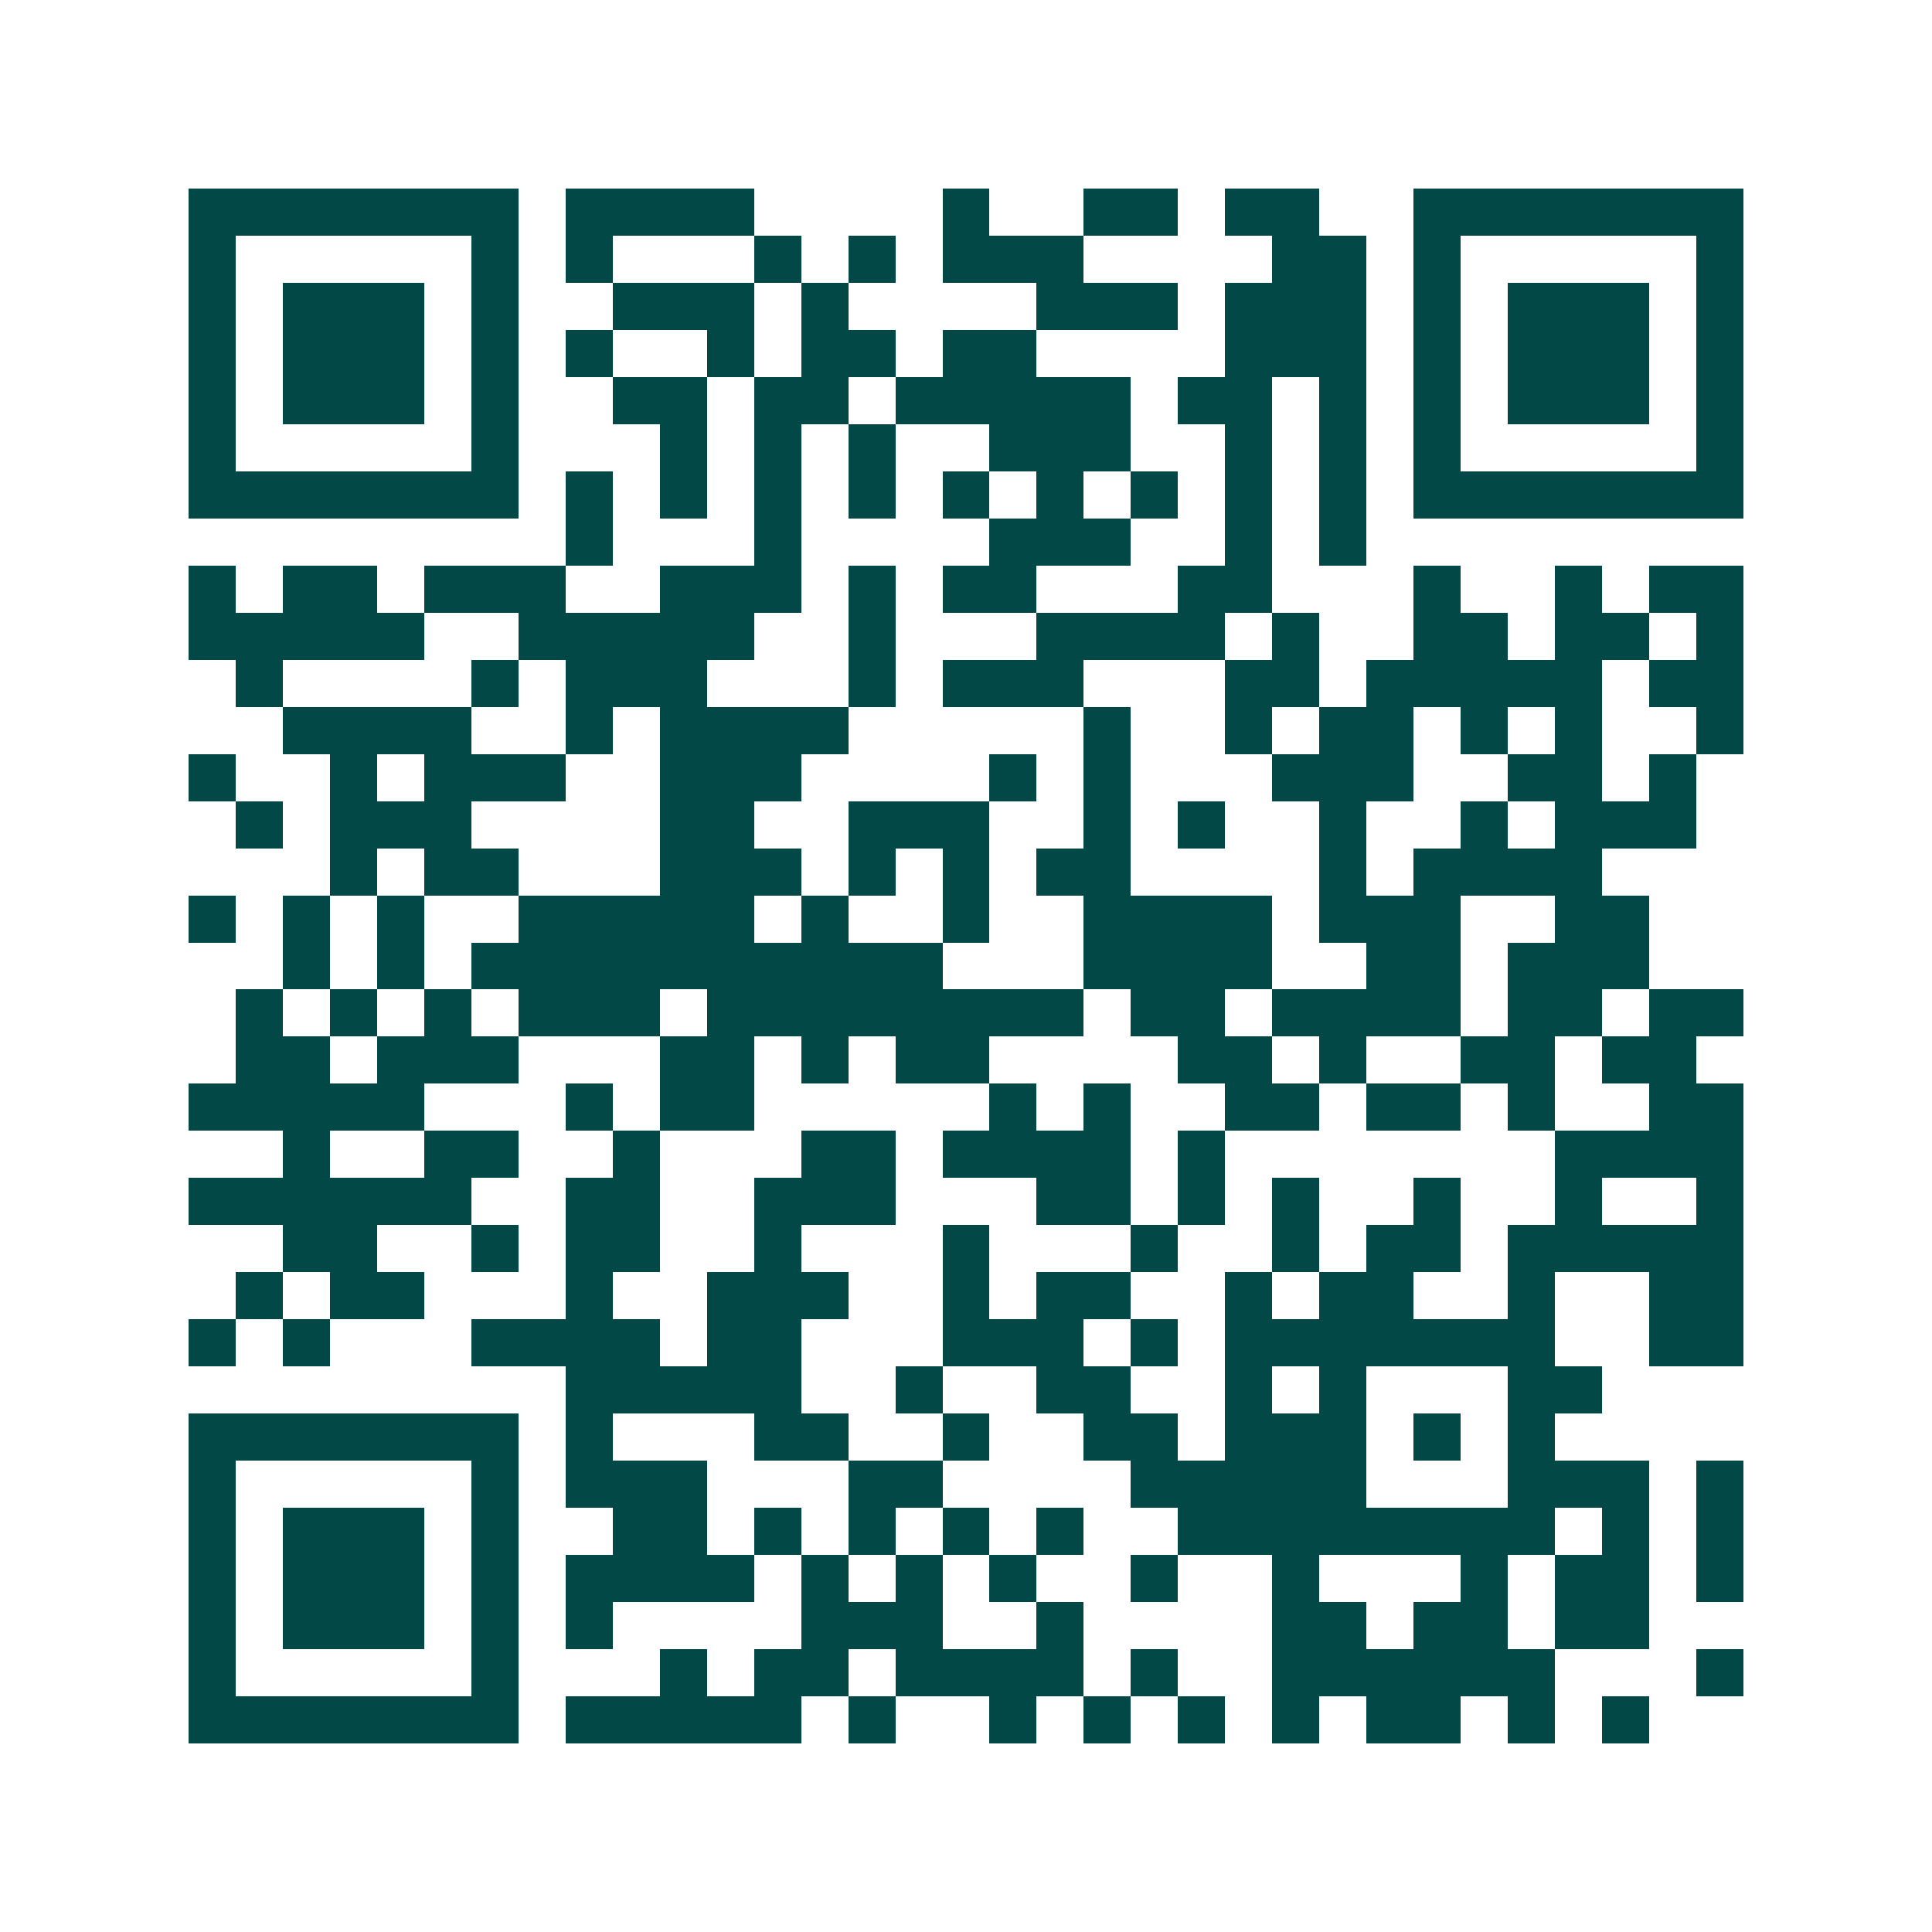 <svg xmlns="http://www.w3.org/2000/svg" width="200" height="200" viewBox="0 0 41 41" shape-rendering="crispEdges"><path fill="#ffffff" d="M0 0h41v41H0z"/><path stroke="#014847" d="M4 4.5h7m1 0h4m4 0h1m2 0h2m1 0h2m2 0h7M4 5.5h1m5 0h1m1 0h1m3 0h1m1 0h1m1 0h3m4 0h2m1 0h1m5 0h1M4 6.5h1m1 0h3m1 0h1m2 0h3m1 0h1m4 0h3m1 0h3m1 0h1m1 0h3m1 0h1M4 7.5h1m1 0h3m1 0h1m1 0h1m2 0h1m1 0h2m1 0h2m4 0h3m1 0h1m1 0h3m1 0h1M4 8.5h1m1 0h3m1 0h1m2 0h2m1 0h2m1 0h5m1 0h2m1 0h1m1 0h1m1 0h3m1 0h1M4 9.5h1m5 0h1m3 0h1m1 0h1m1 0h1m2 0h3m2 0h1m1 0h1m1 0h1m5 0h1M4 10.5h7m1 0h1m1 0h1m1 0h1m1 0h1m1 0h1m1 0h1m1 0h1m1 0h1m1 0h1m1 0h7M12 11.5h1m3 0h1m4 0h3m2 0h1m1 0h1M4 12.5h1m1 0h2m1 0h3m2 0h3m1 0h1m1 0h2m3 0h2m3 0h1m2 0h1m1 0h2M4 13.5h5m2 0h5m2 0h1m3 0h4m1 0h1m2 0h2m1 0h2m1 0h1M5 14.5h1m4 0h1m1 0h3m3 0h1m1 0h3m3 0h2m1 0h5m1 0h2M6 15.5h4m2 0h1m1 0h4m5 0h1m2 0h1m1 0h2m1 0h1m1 0h1m2 0h1M4 16.5h1m2 0h1m1 0h3m2 0h3m4 0h1m1 0h1m3 0h3m2 0h2m1 0h1M5 17.5h1m1 0h3m4 0h2m2 0h3m2 0h1m1 0h1m2 0h1m2 0h1m1 0h3M7 18.5h1m1 0h2m3 0h3m1 0h1m1 0h1m1 0h2m4 0h1m1 0h4M4 19.5h1m1 0h1m1 0h1m2 0h5m1 0h1m2 0h1m2 0h4m1 0h3m2 0h2M6 20.5h1m1 0h1m1 0h10m3 0h4m2 0h2m1 0h3M5 21.5h1m1 0h1m1 0h1m1 0h3m1 0h8m1 0h2m1 0h4m1 0h2m1 0h2M5 22.5h2m1 0h3m3 0h2m1 0h1m1 0h2m4 0h2m1 0h1m2 0h2m1 0h2M4 23.5h5m3 0h1m1 0h2m5 0h1m1 0h1m2 0h2m1 0h2m1 0h1m2 0h2M6 24.5h1m2 0h2m2 0h1m3 0h2m1 0h4m1 0h1m7 0h4M4 25.5h6m2 0h2m2 0h3m3 0h2m1 0h1m1 0h1m2 0h1m2 0h1m2 0h1M6 26.5h2m2 0h1m1 0h2m2 0h1m3 0h1m3 0h1m2 0h1m1 0h2m1 0h5M5 27.5h1m1 0h2m3 0h1m2 0h3m2 0h1m1 0h2m2 0h1m1 0h2m2 0h1m2 0h2M4 28.5h1m1 0h1m3 0h4m1 0h2m3 0h3m1 0h1m1 0h7m2 0h2M12 29.5h5m2 0h1m2 0h2m2 0h1m1 0h1m3 0h2M4 30.5h7m1 0h1m3 0h2m2 0h1m2 0h2m1 0h3m1 0h1m1 0h1M4 31.5h1m5 0h1m1 0h3m3 0h2m4 0h5m3 0h3m1 0h1M4 32.5h1m1 0h3m1 0h1m2 0h2m1 0h1m1 0h1m1 0h1m1 0h1m2 0h8m1 0h1m1 0h1M4 33.5h1m1 0h3m1 0h1m1 0h4m1 0h1m1 0h1m1 0h1m2 0h1m2 0h1m3 0h1m1 0h2m1 0h1M4 34.5h1m1 0h3m1 0h1m1 0h1m4 0h3m2 0h1m4 0h2m1 0h2m1 0h2M4 35.5h1m5 0h1m3 0h1m1 0h2m1 0h4m1 0h1m2 0h6m3 0h1M4 36.5h7m1 0h5m1 0h1m2 0h1m1 0h1m1 0h1m1 0h1m1 0h2m1 0h1m1 0h1"/></svg>

